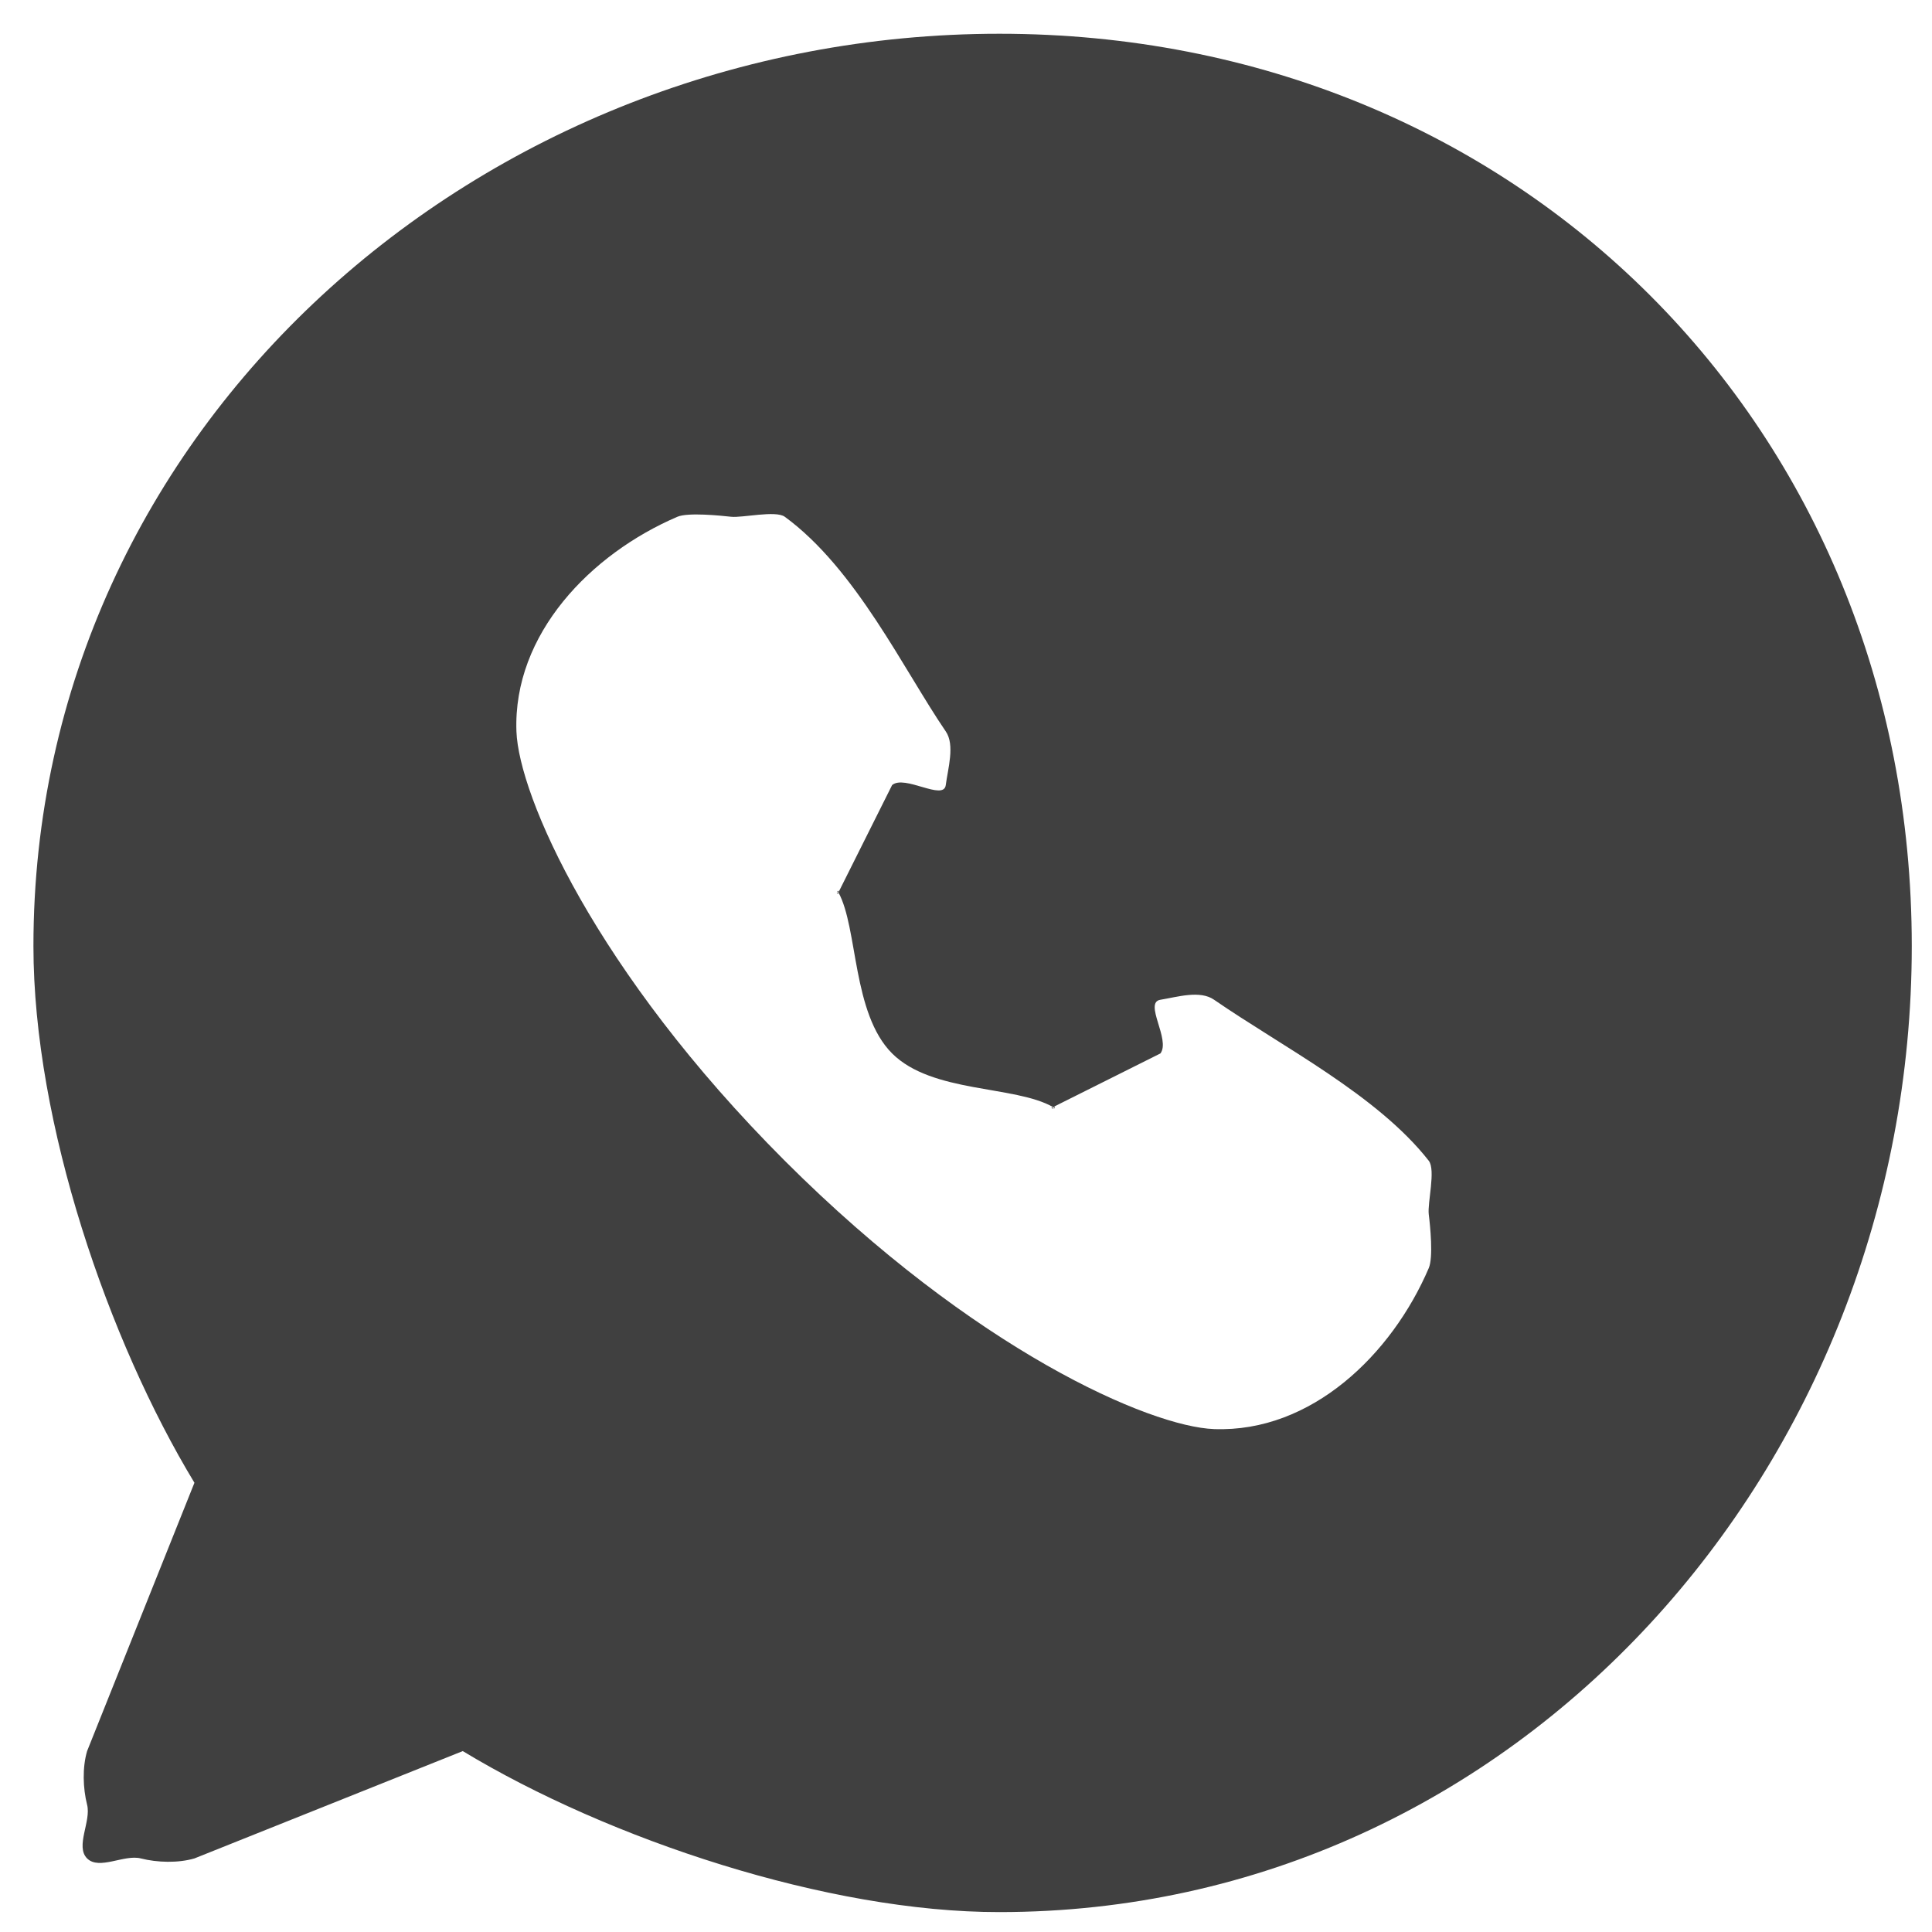 <?xml version="1.0" encoding="UTF-8"?>
<svg xmlns="http://www.w3.org/2000/svg" width="36" height="36" viewBox="0 0 36 36" fill="none">
  <path fill-rule="evenodd" clip-rule="evenodd" d="M18.623 0.629C8.958 0.629 0.623 7.964 0.623 17.629C0.623 20.936 2.025 24.99 3.623 27.629L1.623 32.629C1.533 32.934 1.545 33.321 1.623 33.629C1.702 33.937 1.399 34.404 1.623 34.629C1.848 34.853 2.315 34.55 2.623 34.629C2.931 34.707 3.318 34.718 3.623 34.629L8.623 32.629C11.351 34.279 15.435 35.633 18.623 35.629C28.288 35.629 35.623 27.294 35.623 17.629C35.623 7.964 28.288 0.629 18.623 0.629ZM14.623 21.629C18.163 25.167 21.43 26.585 22.623 26.629C24.438 26.695 25.935 25.237 26.623 23.629C26.709 23.429 26.65 22.845 26.623 22.629C26.596 22.413 26.756 21.802 26.623 21.629C25.664 20.404 23.89 19.504 22.623 18.629C22.359 18.446 21.941 18.577 21.623 18.629C21.305 18.68 21.816 19.371 21.623 19.629L19.623 20.629C19.568 20.715 19.722 20.604 19.623 20.629C19.524 20.654 19.712 20.679 19.623 20.629C18.911 20.221 17.369 20.374 16.623 19.629C15.877 18.883 15.989 17.296 15.623 16.629C15.579 16.544 15.602 16.722 15.623 16.629C15.546 16.686 15.645 16.536 15.623 16.629L16.623 14.629C16.855 14.429 17.584 14.932 17.623 14.629C17.662 14.325 17.797 13.881 17.623 13.629C16.839 12.481 15.948 10.597 14.623 9.629C14.452 9.506 13.833 9.652 13.623 9.629C13.413 9.606 12.817 9.546 12.623 9.629C11.013 10.318 9.557 11.811 9.623 13.629C9.667 14.822 11.085 18.089 14.623 21.629Z" fill="#404040"></path>
</svg>
